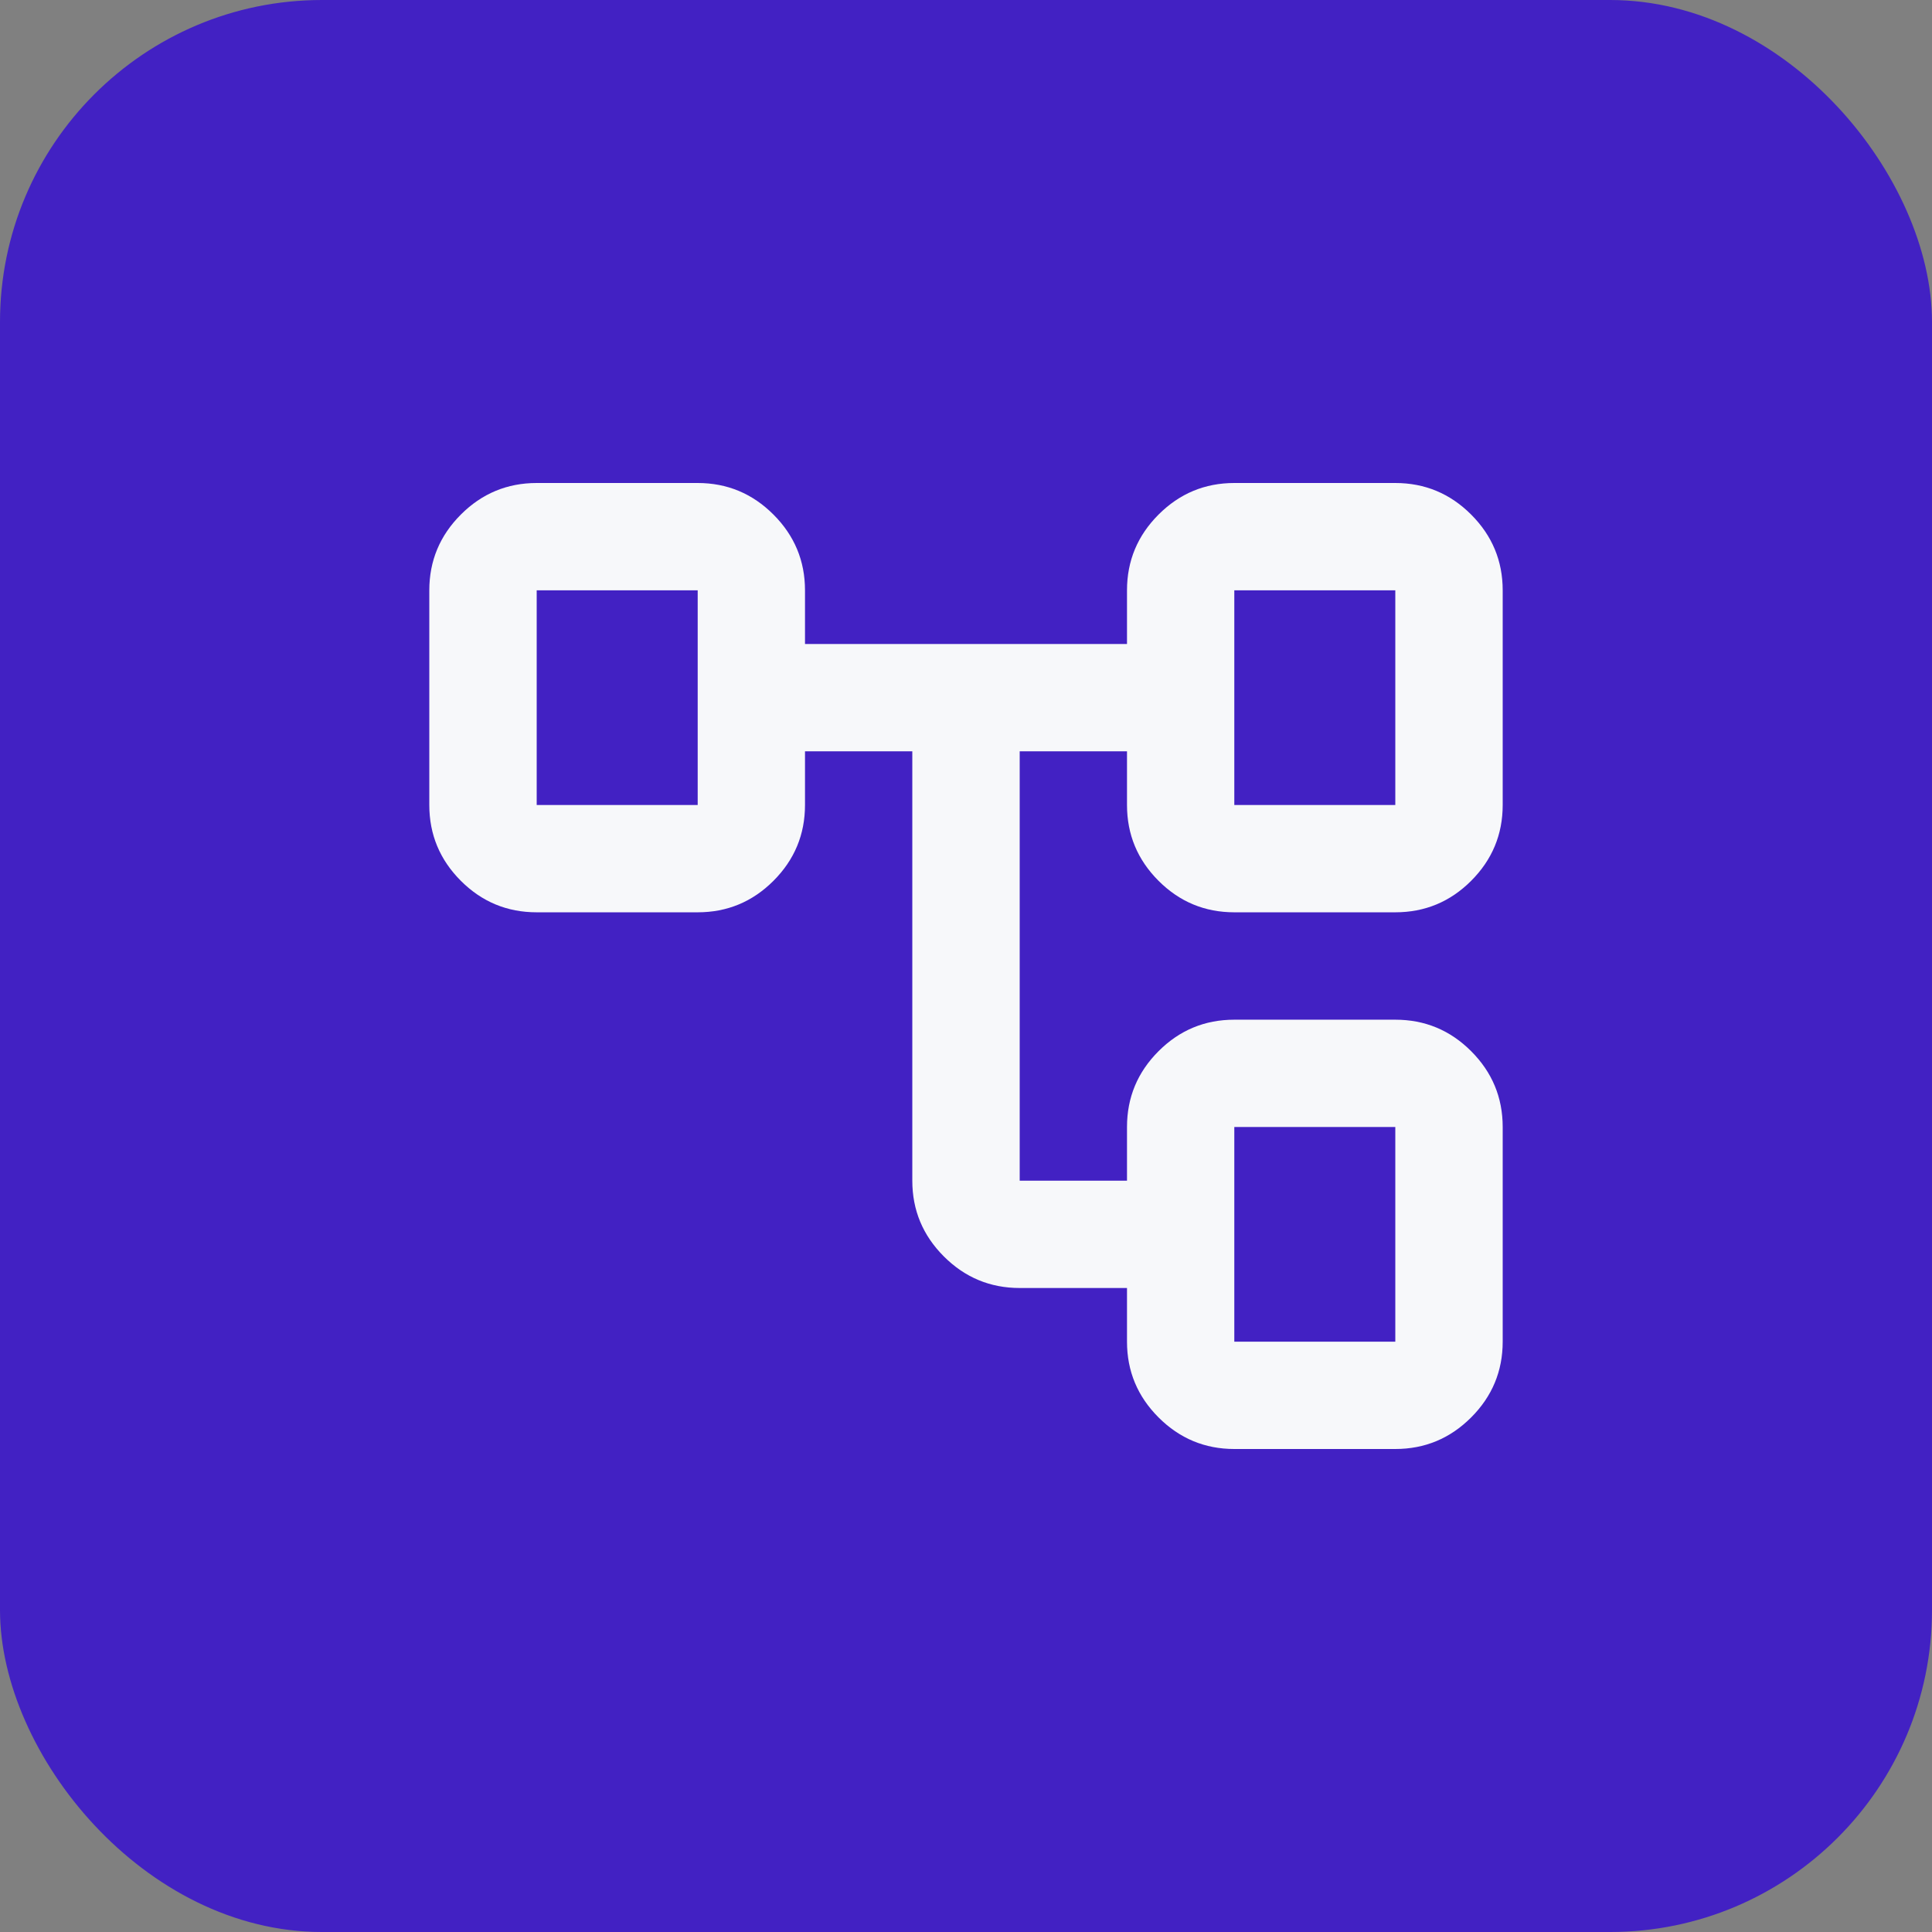 <svg width="24" height="24" viewBox="0 0 24 24" fill="none" xmlns="http://www.w3.org/2000/svg">
<rect x="0" y="0" width="24" height="24" fill="#808080" stroke="none"/>
<rect width="24" height="24" rx="4" fill="#4221C3"/>
<mask id="mask0_6_20" style="mask-type:alpha" maskUnits="userSpaceOnUse" x="4" y="4" width="16" height="16">
<rect x="4" y="4" width="16" height="16" fill="#D9D9D9"/>
</mask>
<g mask="url(#mask0_6_20)">
<path d="M14 16.667V16H12.667C12.3 16 11.986 15.869 11.725 15.608C11.464 15.347 11.333 15.033 11.333 14.667V9.333H10V10C10 10.367 9.869 10.681 9.608 10.942C9.347 11.203 9.033 11.333 8.667 11.333H6.667C6.3 11.333 5.986 11.203 5.725 10.942C5.464 10.681 5.333 10.367 5.333 10V7.333C5.333 6.967 5.464 6.653 5.725 6.392C5.986 6.131 6.3 6 6.667 6H8.667C9.033 6 9.347 6.131 9.608 6.392C9.869 6.653 10 6.967 10 7.333V8H14V7.333C14 6.967 14.131 6.653 14.392 6.392C14.653 6.131 14.967 6 15.333 6H17.333C17.7 6 18.014 6.131 18.275 6.392C18.536 6.653 18.667 6.967 18.667 7.333V10C18.667 10.367 18.536 10.681 18.275 10.942C18.014 11.203 17.7 11.333 17.333 11.333H15.333C14.967 11.333 14.653 11.203 14.392 10.942C14.131 10.681 14 10.367 14 10V9.333H12.667V14.667H14V14C14 13.633 14.131 13.319 14.392 13.058C14.653 12.797 14.967 12.667 15.333 12.667H17.333C17.7 12.667 18.014 12.797 18.275 13.058C18.536 13.319 18.667 13.633 18.667 14V16.667C18.667 17.033 18.536 17.347 18.275 17.608C18.014 17.869 17.7 18 17.333 18H15.333C14.967 18 14.653 17.869 14.392 17.608C14.131 17.347 14 17.033 14 16.667ZM15.333 10H17.333V7.333H15.333V10ZM15.333 16.667H17.333V14H15.333V16.667ZM6.667 10H8.667V7.333H6.667V10Z" fill="#F7F8FA"/>
</g>
</svg>

